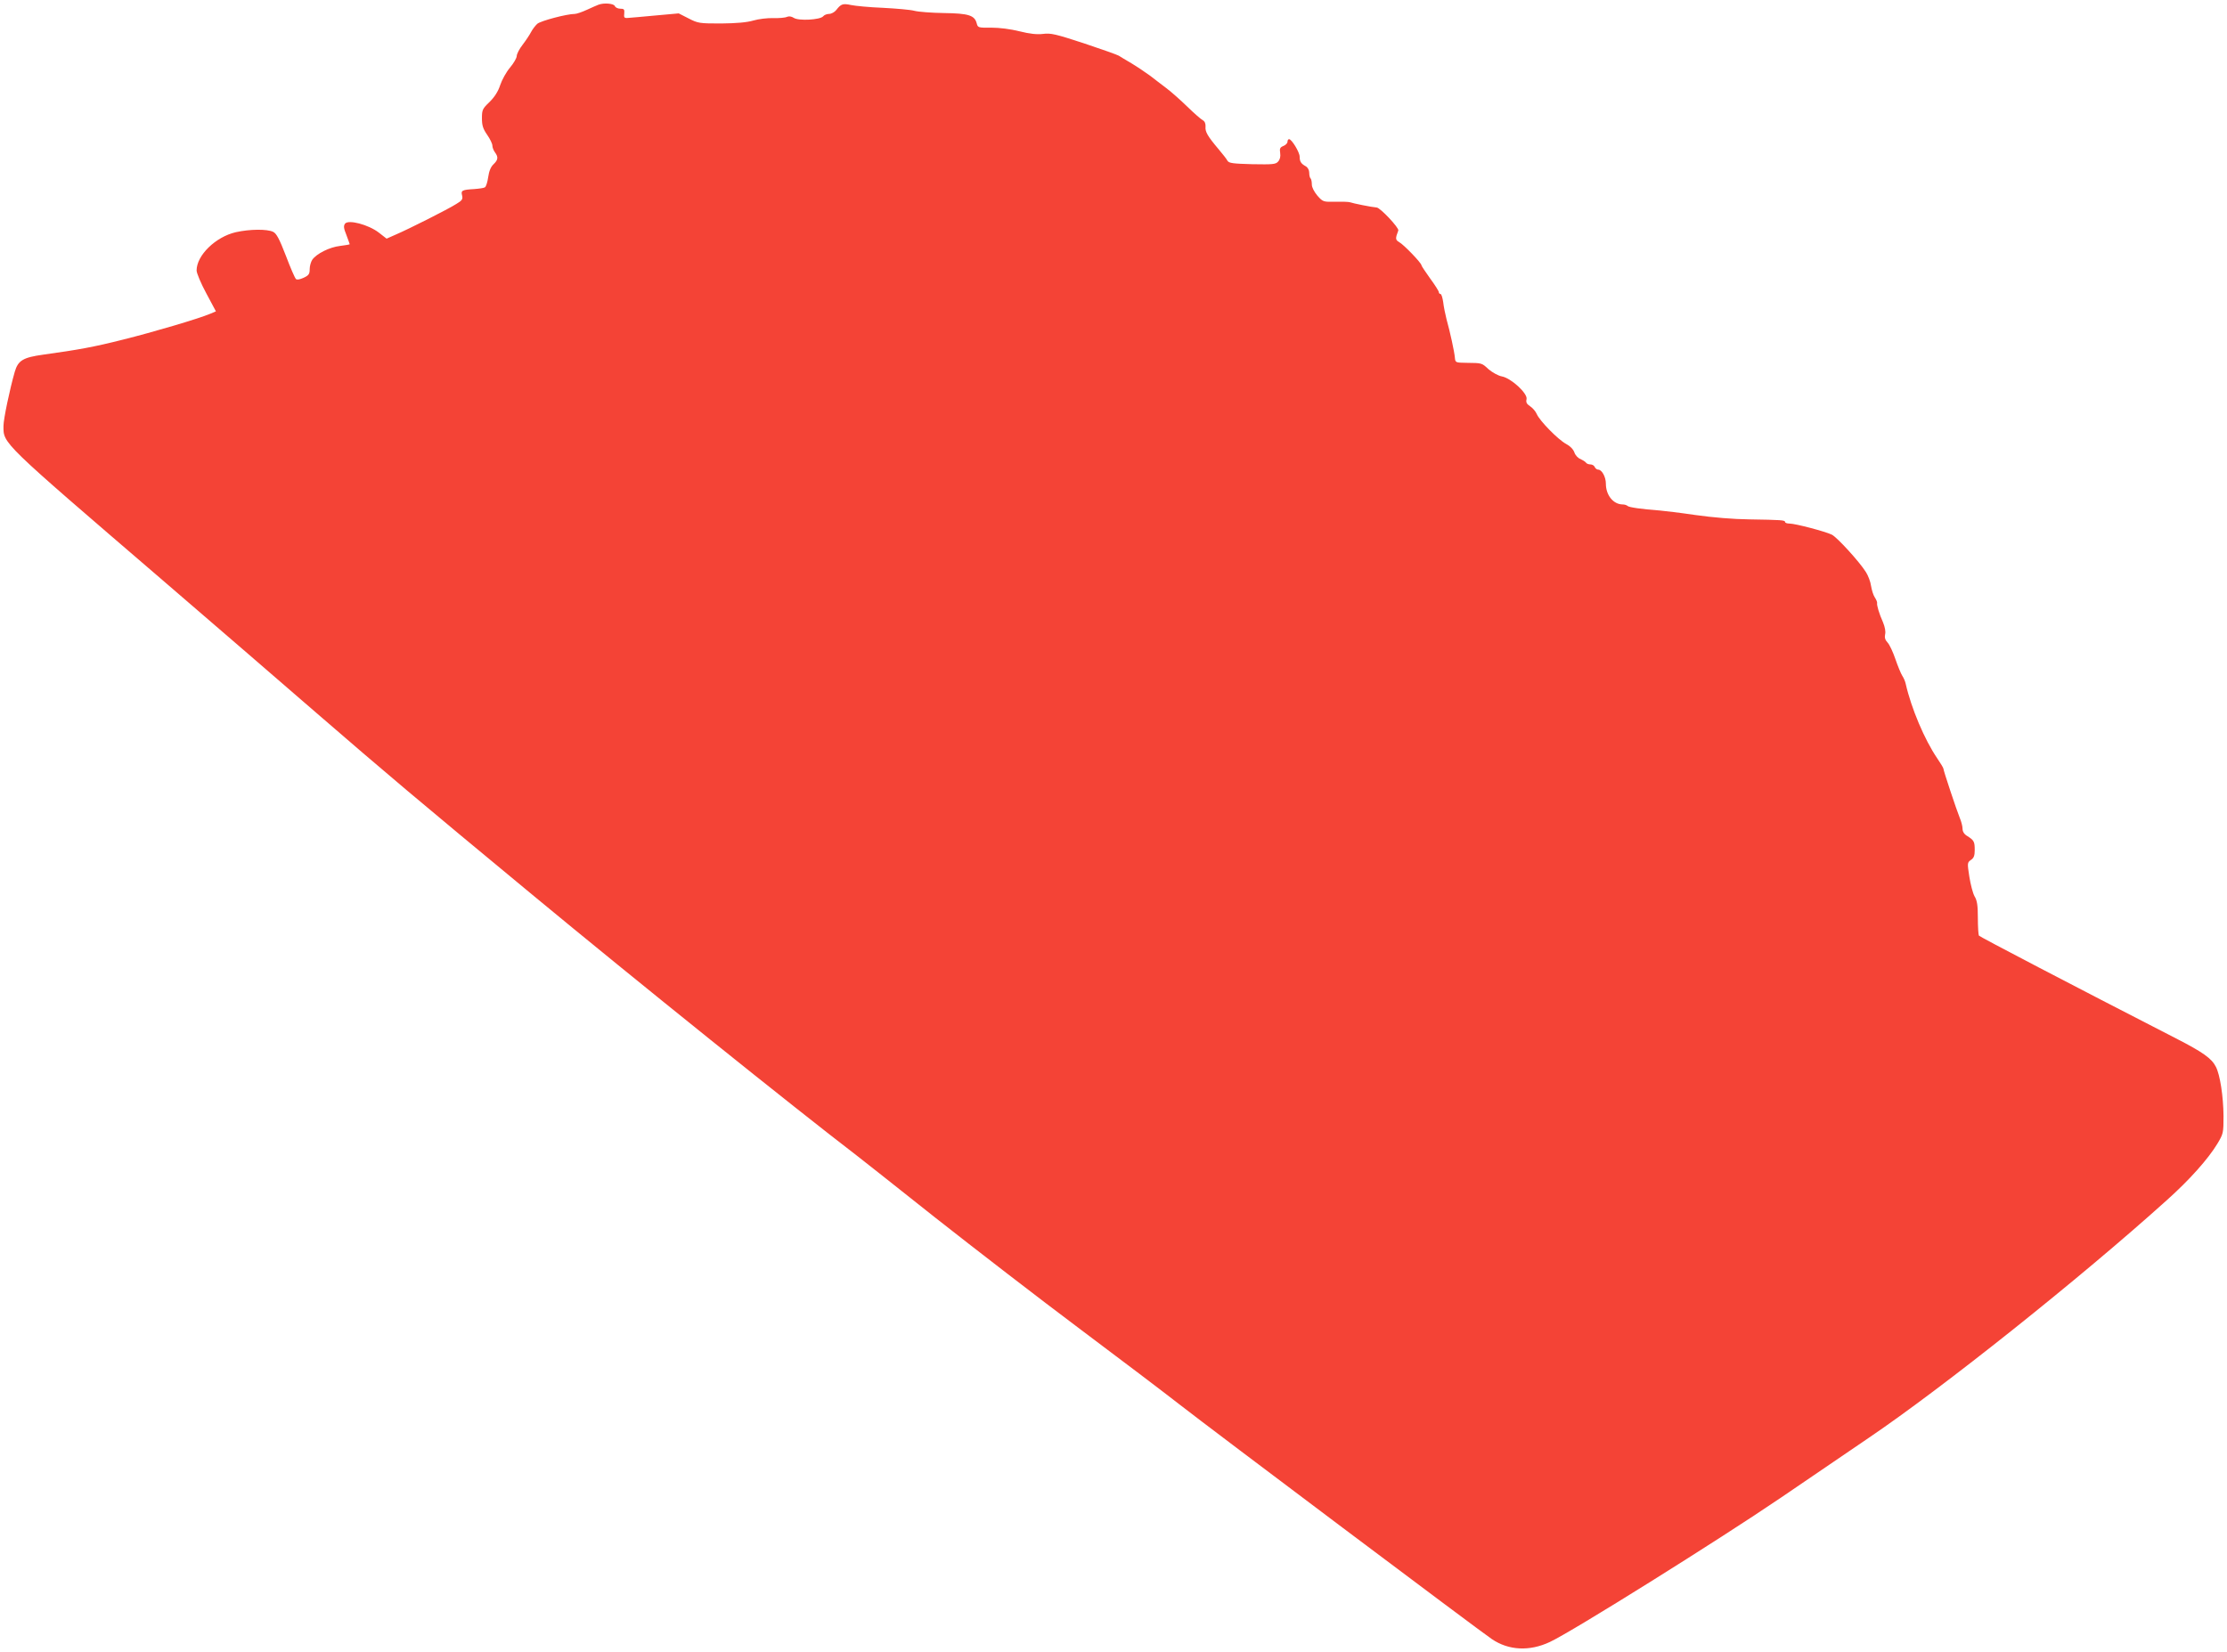 <?xml version="1.0" standalone="no"?>
<!DOCTYPE svg PUBLIC "-//W3C//DTD SVG 20010904//EN"
 "http://www.w3.org/TR/2001/REC-SVG-20010904/DTD/svg10.dtd">
<svg version="1.0" xmlns="http://www.w3.org/2000/svg"
 width="1280pt" height="950pt" viewBox="0 0 1280 950"
 preserveAspectRatio="xMidYMid meet">
<g transform="translate(0,950) scale(0.1,-0.1)"
fill="#f44336" stroke="none">
<path d="M3440 9473 c-8 -3 -38 -16 -66 -29 -28 -13 -60 -24 -70 -24 -46 0
-197 -40 -216 -57 -11 -10 -27 -31 -35 -46 -8 -16 -30 -49 -49 -74 -19 -24
-34 -54 -34 -65 0 -11 -17 -41 -39 -67 -21 -25 -46 -70 -56 -100 -12 -37 -32
-68 -61 -97 -41 -39 -44 -46 -44 -94 0 -41 6 -60 30 -95 17 -24 30 -52 30 -62
0 -11 7 -28 15 -39 20 -27 18 -43 -8 -68 -16 -15 -26 -39 -31 -74 -4 -28 -12
-55 -19 -59 -6 -4 -34 -8 -62 -10 -69 -4 -77 -8 -69 -37 5 -21 0 -29 -34 -49
-45 -29 -273 -144 -348 -176 l-52 -23 -45 35 c-60 46 -175 76 -194 51 -9 -13
-8 -26 8 -65 10 -28 19 -51 19 -53 0 -2 -25 -6 -56 -10 -60 -7 -134 -44 -159
-79 -8 -12 -15 -36 -15 -54 0 -28 -5 -36 -35 -50 -22 -10 -39 -13 -44 -7 -6 5
-32 65 -58 134 -37 96 -54 128 -73 137 -34 17 -135 16 -215 -2 -116 -27 -225
-133 -225 -220 0 -15 25 -75 56 -132 l55 -103 -33 -14 c-66 -28 -326 -105
-503 -149 -166 -42 -255 -58 -457 -86 -115 -16 -144 -33 -163 -98 -29 -101
-65 -272 -65 -312 0 -103 -18 -85 915 -887 270 -232 668 -576 885 -764 400
-346 570 -490 1236 -1041 605 -501 1510 -1228 1869 -1503 22 -17 225 -177 450
-356 226 -178 599 -466 830 -639 231 -173 492 -371 579 -439 170 -133 1720
-1298 1790 -1345 97 -66 217 -72 334 -17 127 59 971 587 1327 829 143 98 370
252 505 344 424 287 1216 918 1713 1366 131 117 238 237 292 326 34 57 35 62
35 159 -1 113 -20 237 -44 283 -24 48 -75 84 -229 163 -604 310 -1128 584
-1133 591 -3 6 -6 51 -6 102 0 70 -4 100 -19 124 -10 18 -23 69 -30 113 -12
78 -12 81 9 96 17 11 22 25 22 57 0 48 -4 56 -42 80 -19 11 -28 26 -28 43 0
13 -7 41 -16 62 -17 41 -94 272 -94 283 0 4 -16 31 -36 60 -72 106 -149 287
-181 429 -3 14 -12 34 -20 46 -7 11 -25 54 -39 95 -14 41 -34 84 -45 95 -14
15 -18 29 -14 47 4 16 -1 42 -12 69 -22 49 -37 99 -34 112 1 4 -5 19 -13 31
-9 13 -18 43 -22 67 -3 24 -17 60 -30 80 -38 60 -164 198 -195 214 -36 18
-210 64 -244 64 -14 0 -25 4 -25 9 0 11 -23 12 -205 15 -92 1 -211 11 -310 25
-88 13 -180 24 -205 26 -106 8 -176 18 -185 26 -5 5 -18 9 -30 9 -53 1 -95 54
-95 119 0 39 -23 81 -44 81 -8 0 -16 7 -20 15 -3 8 -14 15 -25 15 -11 0 -23 5
-26 11 -4 5 -18 14 -31 20 -14 5 -30 22 -35 38 -7 19 -25 37 -48 49 -45 24
-151 132 -168 171 -6 15 -24 36 -38 45 -21 14 -25 23 -21 41 8 32 -88 121
-142 131 -21 4 -53 22 -75 40 -41 38 -38 37 -127 38 -65 1 -65 1 -68 31 -3 34
-27 145 -48 220 -7 28 -16 71 -19 98 -4 26 -10 47 -16 47 -5 0 -9 5 -9 10 0 6
-22 41 -50 79 -27 38 -50 72 -50 76 0 13 -102 119 -128 133 -22 13 -23 20 -5
67 5 15 -103 130 -124 132 -29 2 -137 24 -153 30 -8 3 -47 4 -85 3 -69 -1 -71
-1 -103 35 -19 23 -32 48 -32 64 0 15 -3 31 -7 35 -5 4 -8 19 -8 33 0 15 -8
30 -20 37 -27 15 -35 27 -35 55 0 26 -46 101 -61 101 -5 0 -9 -7 -9 -15 0 -9
-11 -19 -23 -24 -20 -8 -23 -15 -19 -41 3 -20 -1 -37 -12 -49 -14 -16 -31 -17
-149 -15 -111 3 -134 6 -142 20 -5 10 -28 39 -50 65 -65 77 -79 102 -76 131 1
17 -4 30 -16 37 -10 5 -50 40 -89 78 -38 37 -92 85 -120 106 -27 20 -69 53
-94 72 -25 18 -72 50 -105 70 -33 19 -67 40 -75 45 -8 5 -98 37 -200 71 -162
53 -191 60 -235 54 -35 -4 -75 0 -135 15 -52 13 -115 21 -162 21 -74 -1 -78 0
-84 24 -12 47 -46 58 -188 60 -72 1 -149 7 -171 13 -22 6 -103 13 -180 17 -77
3 -159 11 -183 16 -47 10 -58 7 -85 -28 -10 -13 -29 -23 -42 -23 -12 0 -28 -6
-34 -14 -17 -20 -140 -27 -168 -9 -14 9 -28 11 -40 6 -10 -5 -45 -8 -78 -7
-33 1 -85 -5 -115 -14 -38 -11 -96 -16 -185 -17 -124 0 -133 1 -187 29 l-57
29 -133 -12 c-73 -7 -144 -13 -158 -14 -22 -2 -25 2 -22 26 2 23 -1 27 -23 27
-14 0 -28 7 -31 15 -6 15 -62 20 -94 8z"/>
</g>
</svg>
